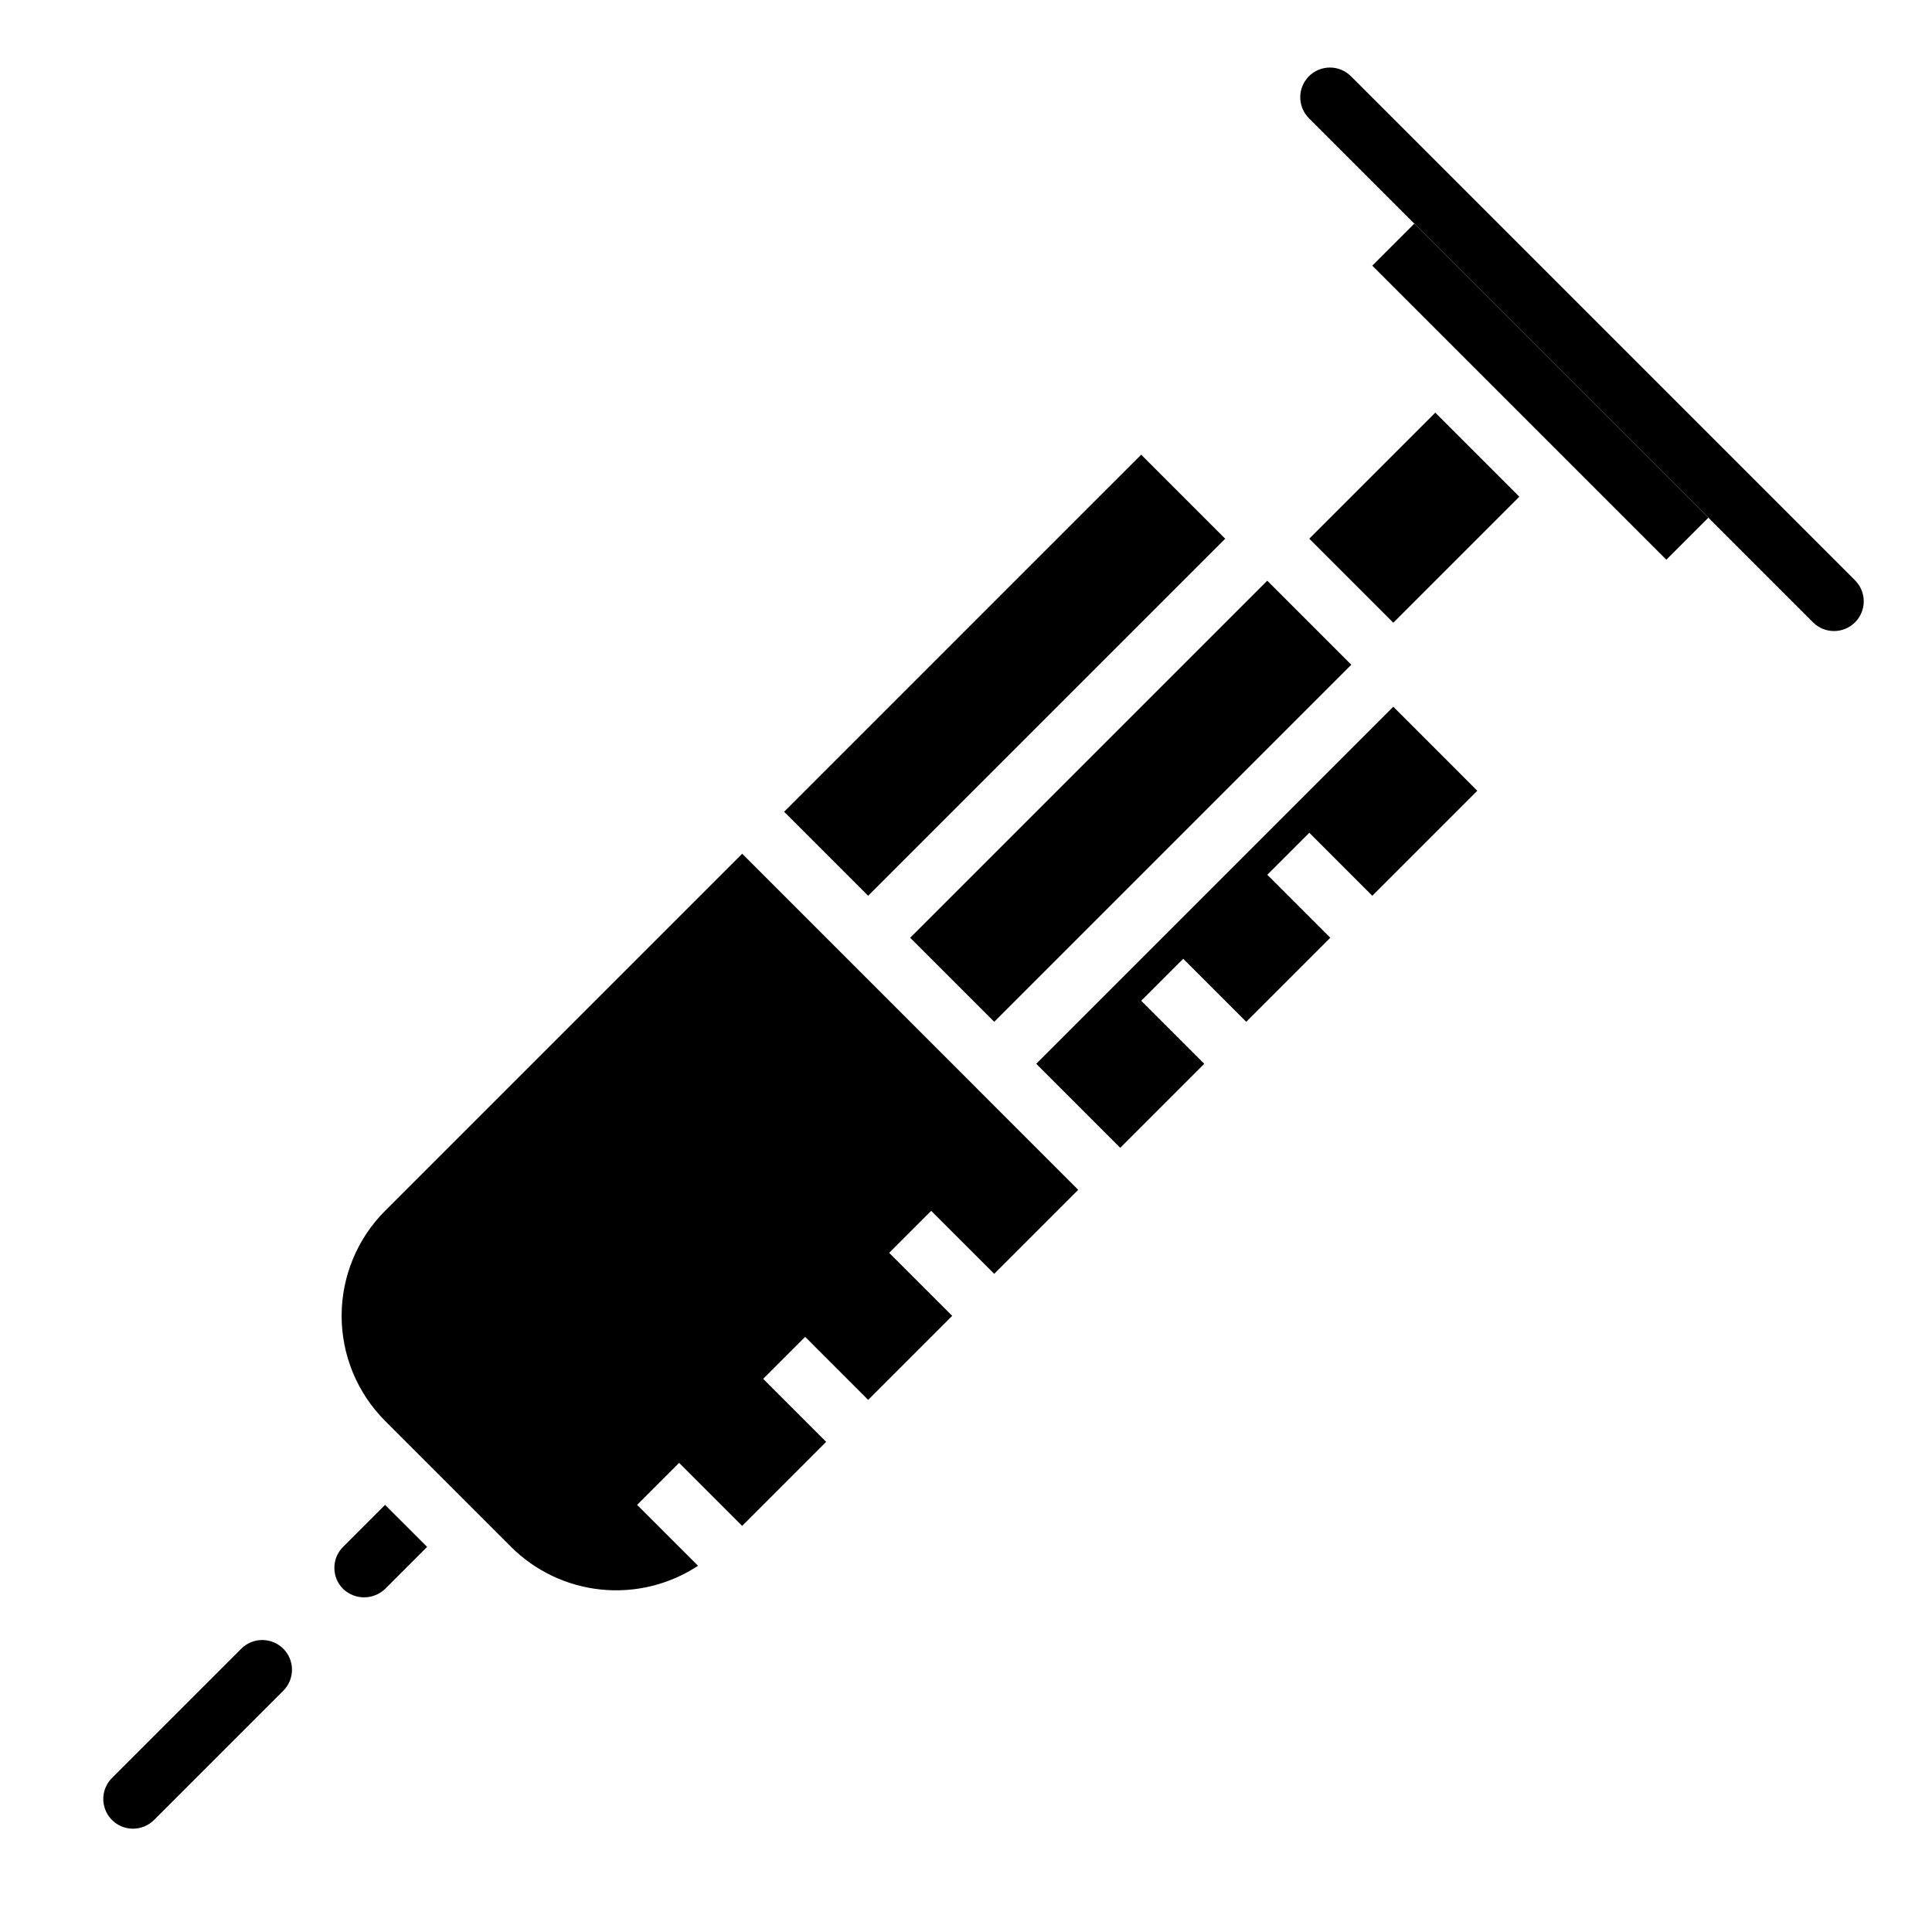<?xml version="1.0" encoding="UTF-8"?>
<!-- Uploaded to: SVG Repo, www.svgrepo.com, Generator: SVG Repo Mixer Tools -->
<svg fill="#000000" width="800px" height="800px" version="1.1" viewBox="144 144 512 512" xmlns="http://www.w3.org/2000/svg">
 <g>
  <path d="m479.84 297.89-94.629 94.629 22.27 22.27 94.629-94.629z"/>
  <path d="m246.05 565.08 11.141-11.141-8.91-8.902-2.227-2.227-11.133 11.133h-0.004c-3.074 3.074-3.074 8.055 0 11.129 3.113 2.981 8.016 2.984 11.133 0.008z"/>
  <path d="m490.97 286.76 33.398-33.398 22.27 22.27-33.398 33.398z"/>
  <path d="m279.45 553.95c6.426 6.398 14.855 10.391 23.879 11.301 9.02 0.91 18.082-1.316 25.652-6.305l-16.137-16.137 11.133-11.133 16.703 16.703 22.262-22.27-16.695-16.695 11.133-11.133 16.695 16.703 22.27-22.27-16.703-16.695 11.133-11.133 16.703 16.695 22.262-22.262-44.523-44.531-22.273-22.273-22.262-22.27-94.637 94.637c-7.371 7.387-11.512 17.398-11.512 27.832s4.141 20.445 11.512 27.832l33.41 33.395z"/>
  <path d="m351.8 359.12 94.629-94.625 22.266 22.266-94.629 94.625z"/>
  <path d="m507.67 214.4 11.133-11.133 77.93 77.93-11.133 11.133z"/>
  <path d="m635.7 297.89-133.59-133.59c-1.465-1.516-3.481-2.383-5.594-2.402-2.109-0.016-4.141 0.812-5.633 2.305-1.492 1.496-2.324 3.523-2.305 5.637 0.016 2.109 0.883 4.125 2.402 5.594l133.59 133.59h-0.004c3.09 2.981 8 2.938 11.035-0.098 3.039-3.035 3.082-7.945 0.098-11.035z"/>
  <path d="m179.25 628.62c-3.188 0.004-6.059-1.918-7.277-4.859-1.219-2.945-0.543-6.336 1.715-8.586l34.352-34.344c3.09-2.984 8-2.941 11.035 0.094 3.035 3.039 3.078 7.945 0.098 11.035l-34.355 34.355c-1.477 1.477-3.477 2.305-5.566 2.305z"/>
  <path d="m418.61 425.92 22.262 22.27 22.27-22.27-16.703-16.707 11.129-11.129 16.703 16.703 22.27-22.27-16.695-16.695 11.133-11.133 16.695 16.699 27.828-27.828-22.262-22.27z"/>
 </g>
</svg>